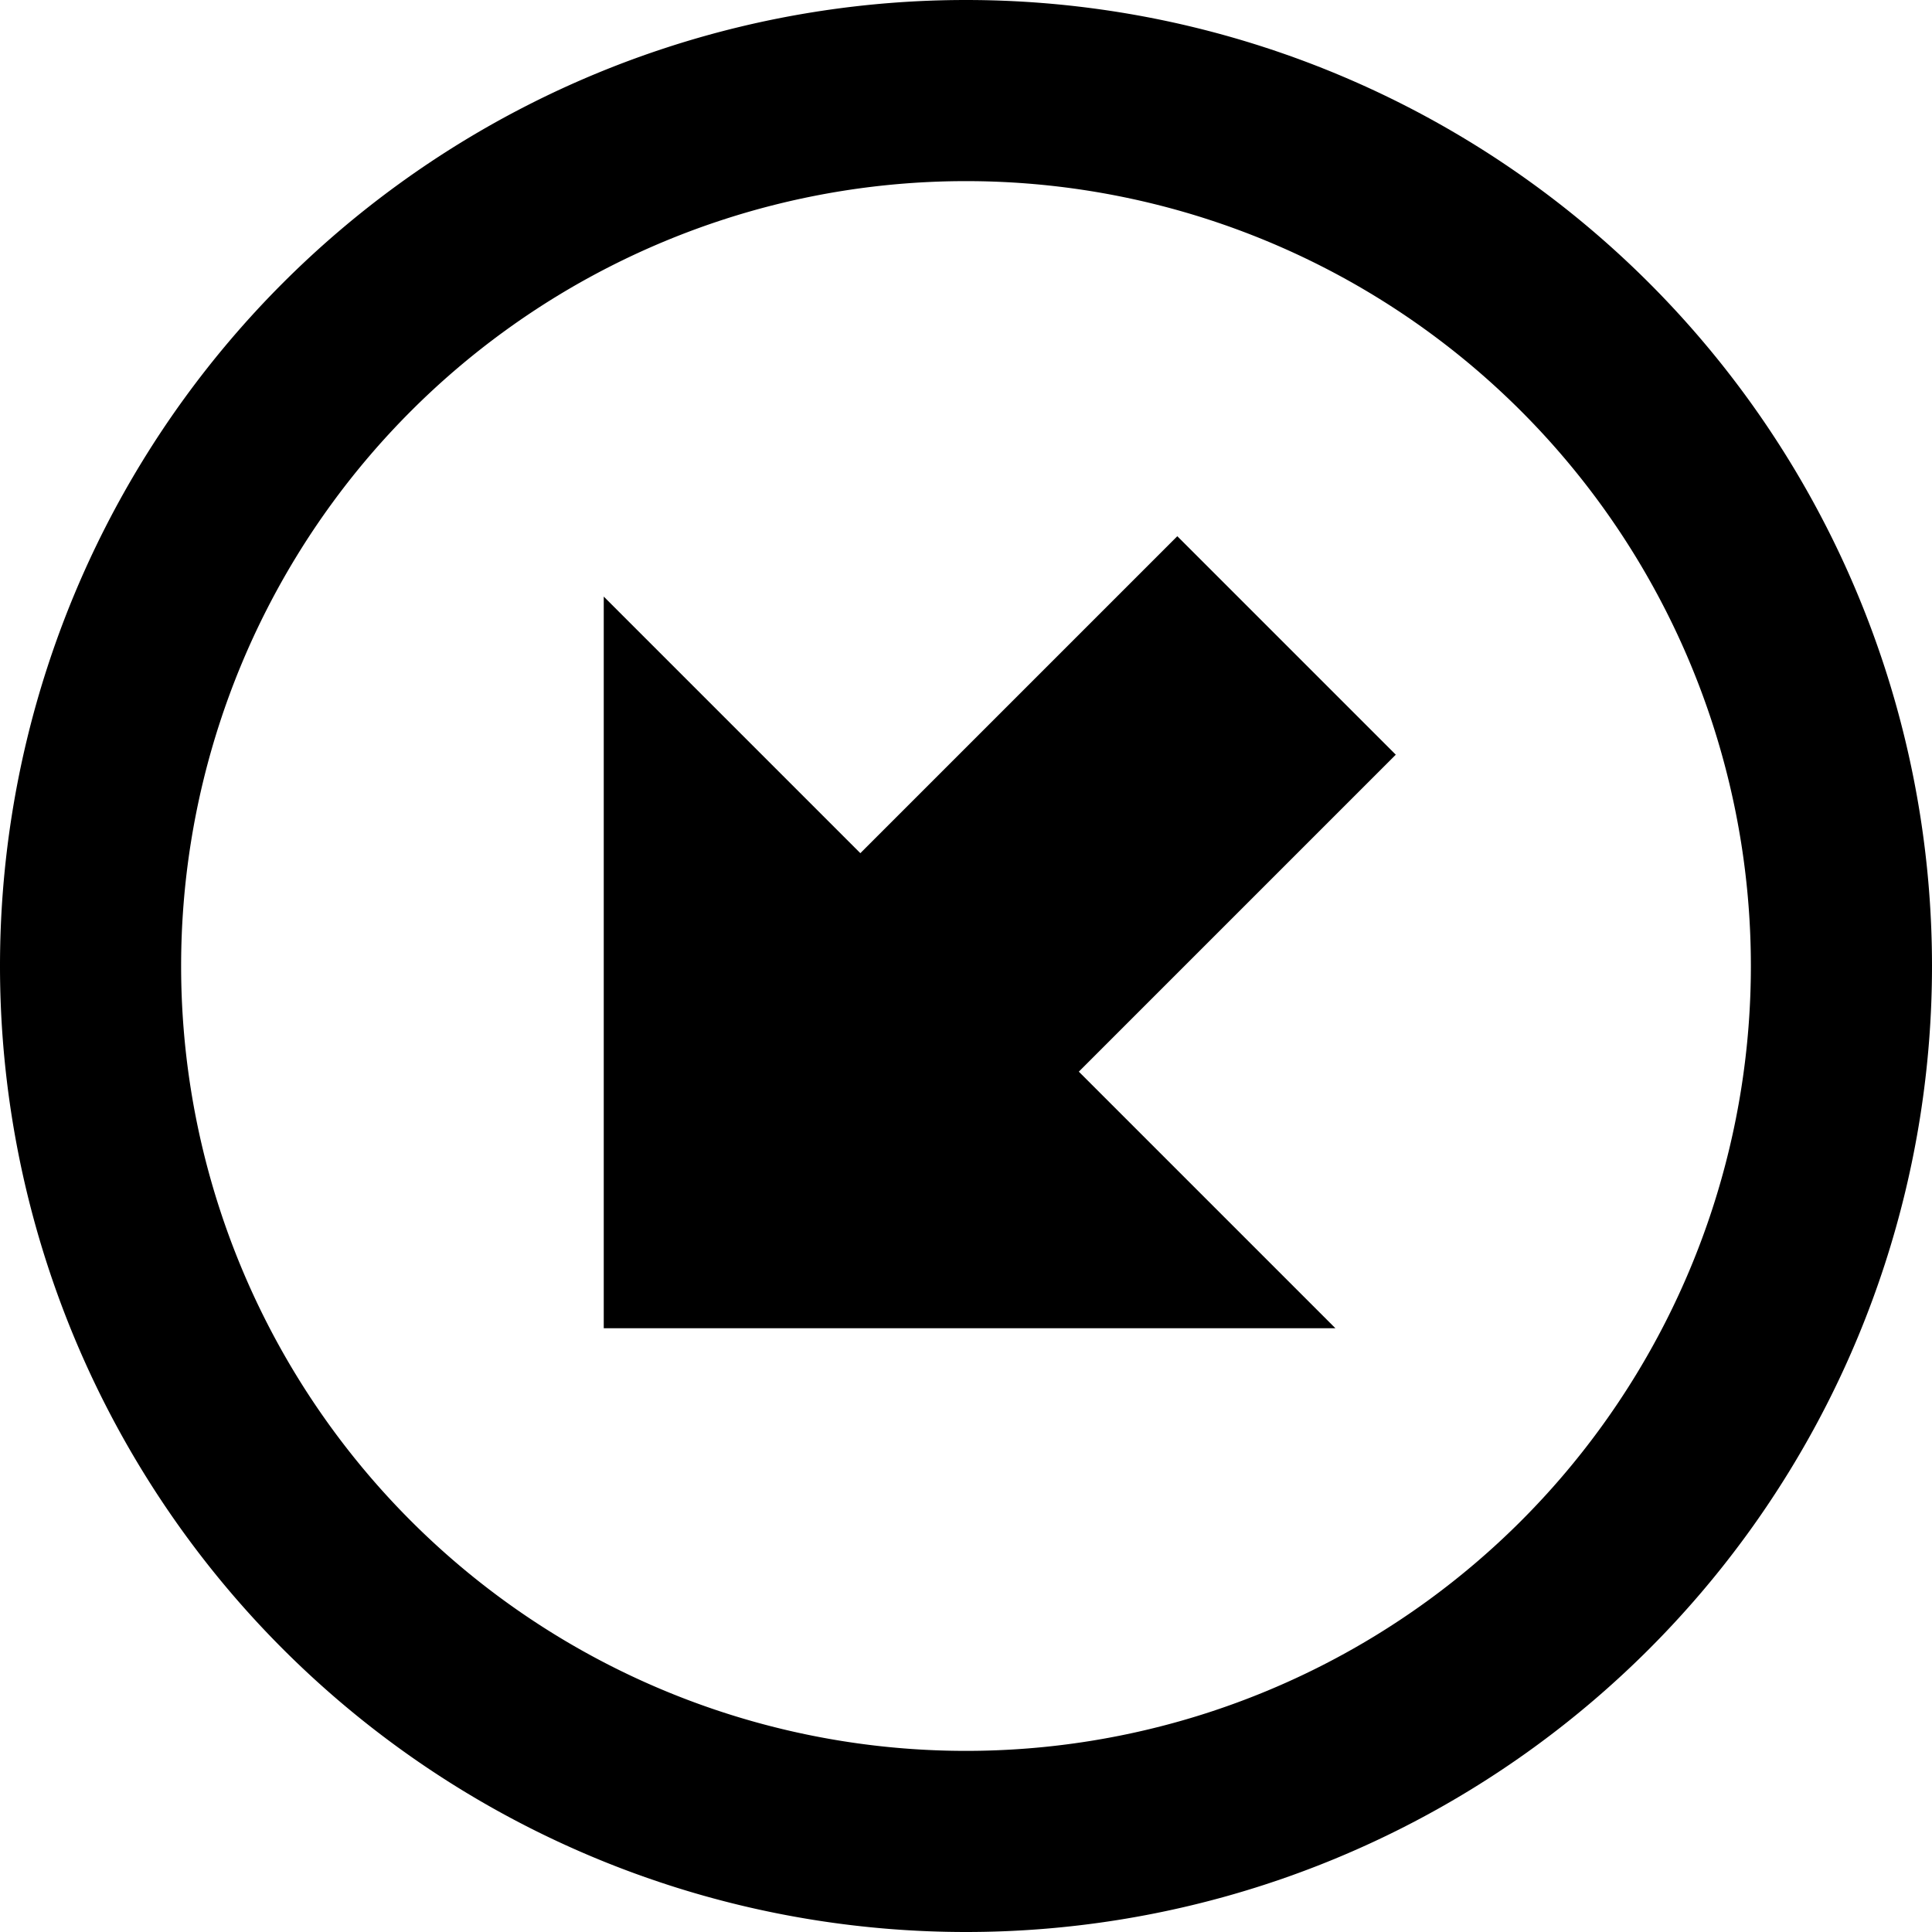 <svg xmlns="http://www.w3.org/2000/svg" viewBox="0 0 512 512"><!--! Font Awesome Pro 7.0.0 by @fontawesome - https://fontawesome.com License - https://fontawesome.com/license (Commercial License) Copyright 2025 Fonticons, Inc. --><path fill="currentColor" d="M256 48a208 208 0 1 0 0 416 208 208 0 1 0 0-416zm0 464a256 256 0 1 1 0-512 256 256 0 1 1 0 512zM184 352l-24 0 0-193.9c29.6 29.6 52.3 52.3 68 68 53-53 81-81 84-84 24.3 24.3 54.1 54.1 57.9 57.9-3 3-31 31-84 84 15.7 15.7 38.4 38.4 68 68L184 352z"/></svg>